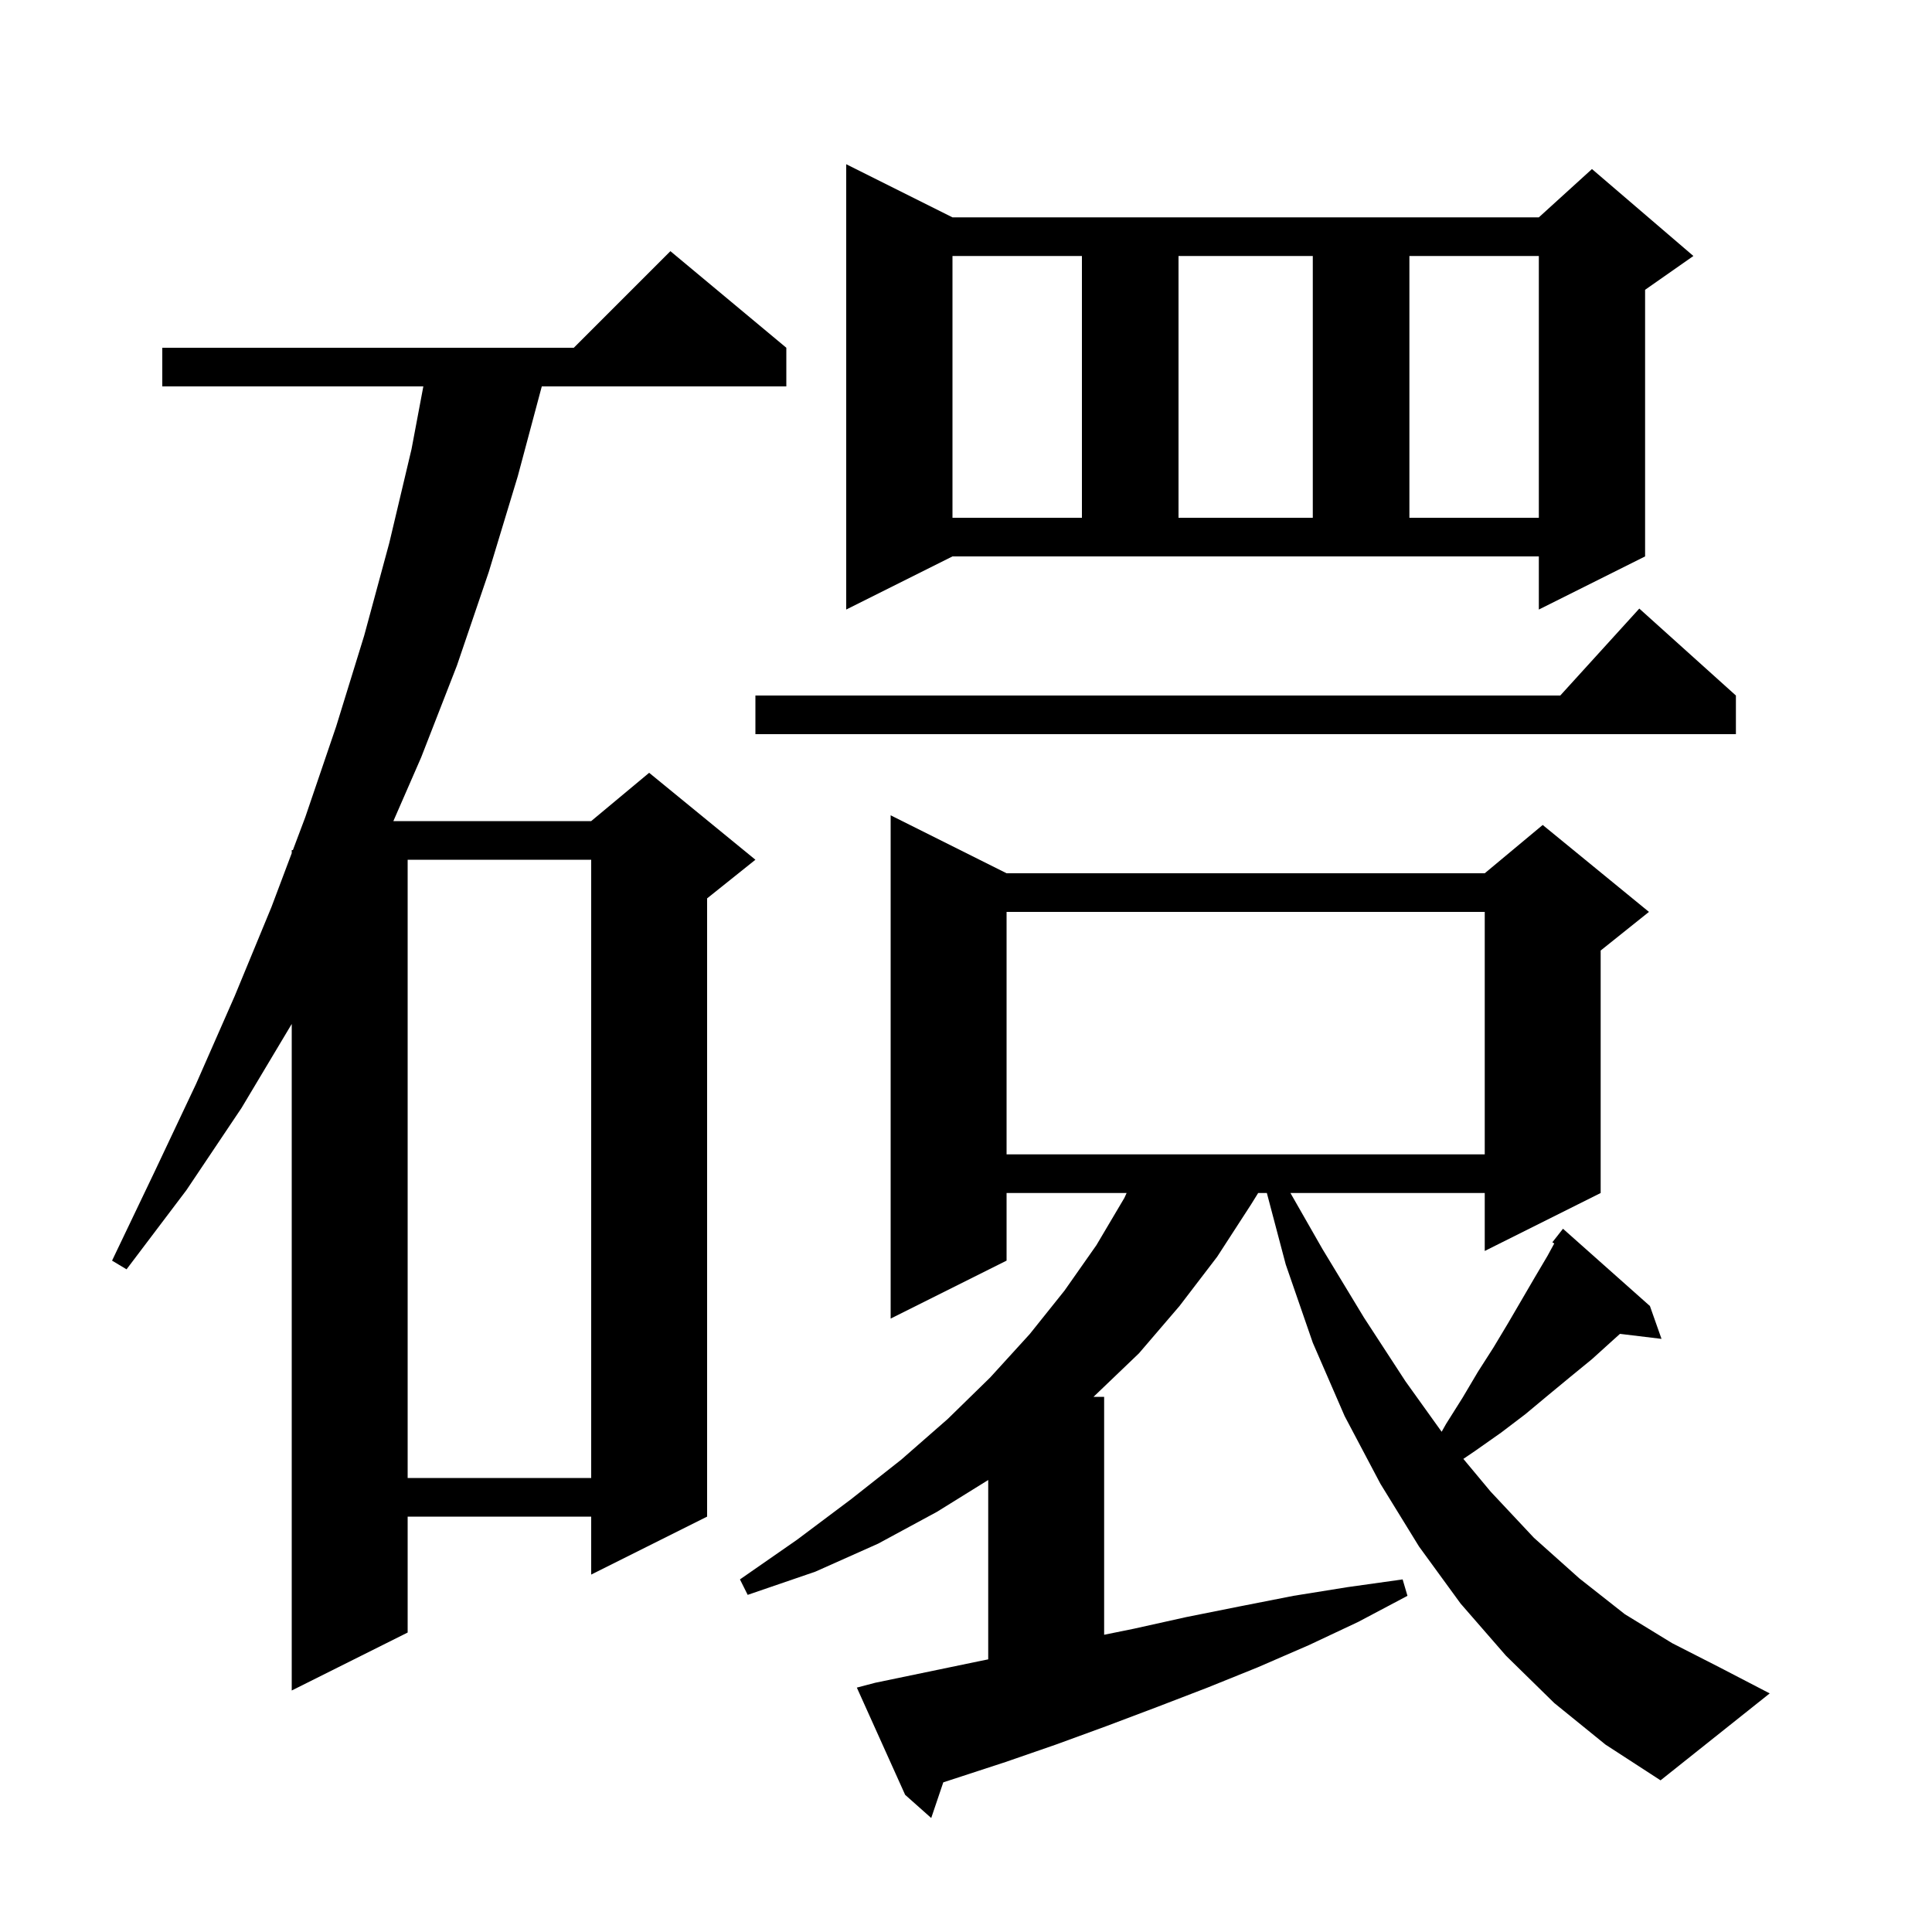 <svg xmlns="http://www.w3.org/2000/svg" xmlns:xlink="http://www.w3.org/1999/xlink" version="1.1" baseProfile="full" viewBox="0 0 200 200" width="200" height="200"><g fill="currentColor"><path d="M 160.9 176.3 L 155.9 171.4 L 151.2 166.0 L 146.9 160.1 L 142.9 153.6 L 139.2 146.6 L 135.9 139.0 L 133.1 130.9 L 131.144 123.5 L 130.245 123.5 L 129.5 124.7 L 126.0 130.1 L 122.1 135.2 L 117.9 140.1 L 113.2 144.6 L 114.3 144.6 L 114.3 169.231 L 117.4 168.6 L 122.8 167.4 L 128.3 166.3 L 133.9 165.2 L 139.5 164.3 L 145.2 163.5 L 145.7 165.2 L 140.6 167.9 L 135.5 170.3 L 130.2 172.6 L 125.0 174.7 L 119.8 176.7 L 114.5 178.7 L 109.3 180.6 L 104.1 182.4 L 97.648 184.509 L 96.4 188.2 L 93.7 185.8 L 88.7 174.7 L 90.6 174.2 L 101.2 172.0 L 102.3 171.776 L 102.3 153.21 L 97.0 156.5 L 90.9 159.8 L 84.4 162.7 L 77.4 165.1 L 76.6 163.5 L 82.5 159.4 L 88.1 155.2 L 93.3 151.1 L 98.1 146.9 L 102.5 142.6 L 106.6 138.1 L 110.2 133.6 L 113.5 128.9 L 116.4 124.0 L 116.627 123.5 L 104.2 123.5 L 104.2 130.5 L 92.2 136.5 L 92.2 84.4 L 104.2 90.4 L 153.7 90.4 L 159.7 85.4 L 170.7 94.4 L 165.7 98.4 L 165.7 123.5 L 153.7 129.5 L 153.7 123.5 L 133.586 123.5 L 136.9 129.3 L 141.2 136.4 L 145.5 143.0 L 149.238 148.216 L 149.7 147.4 L 151.4 144.7 L 153.0 142.0 L 154.6 139.5 L 156.1 137.0 L 158.9 132.2 L 160.2 130.0 L 160.894 128.727 L 160.7 128.6 L 161.8 127.2 L 170.8 135.2 L 172.0 138.6 L 167.699 138.081 L 166.9 138.8 L 164.8 140.7 L 162.6 142.5 L 160.3 144.4 L 157.9 146.4 L 155.4 148.3 L 152.7 150.2 L 151.486 151.024 L 154.3 154.4 L 158.8 159.2 L 163.5 163.4 L 168.2 167.1 L 173.1 170.1 L 178.0 172.6 L 183.2 175.3 L 171.9 184.3 L 166.2 180.6 Z M 81.4 36.0 L 81.4 40.0 L 56.086 40.0 L 53.6 49.3 L 50.6 59.2 L 47.3 68.9 L 43.6 78.4 L 40.721 85.0 L 61.2 85.0 L 67.2 80.0 L 78.2 89.0 L 73.2 93.0 L 73.2 157.0 L 61.2 163.0 L 61.2 157.0 L 42.2 157.0 L 42.2 169.0 L 30.2 175.0 L 30.2 106.0 L 25.0 114.7 L 19.3 123.2 L 13.1 131.4 L 11.6 130.5 L 16.0 121.3 L 20.3 112.2 L 24.3 103.1 L 28.1 93.9 L 30.2 88.32 L 30.2 88.0 L 30.32 88.0 L 31.6 84.6 L 34.8 75.2 L 37.7 65.8 L 40.3 56.2 L 42.6 46.5 L 43.824 40.0 L 16.8 40.0 L 16.8 36.0 L 59.4 36.0 L 69.4 26.0 Z M 42.2 89.0 L 42.2 153.0 L 61.2 153.0 L 61.2 89.0 Z M 104.2 94.4 L 104.2 119.5 L 153.7 119.5 L 153.7 94.4 Z M 179.7 72.0 L 179.7 76.0 L 78.2 76.0 L 78.2 72.0 L 161.518 72.0 L 169.7 63.0 Z M 87.6 63.1 L 87.6 17.0 L 98.6 22.5 L 159.3 22.5 L 164.8 17.5 L 175.3 26.5 L 170.3 30.0 L 170.3 57.6 L 159.3 63.1 L 159.3 57.6 L 98.6 57.6 Z M 98.6 26.5 L 98.6 53.6 L 112.0 53.6 L 112.0 26.5 Z M 122.0 26.5 L 122.0 53.6 L 135.9 53.6 L 135.9 26.5 Z M 145.9 26.5 L 145.9 53.6 L 159.3 53.6 L 159.3 26.5 Z "/></g></svg>